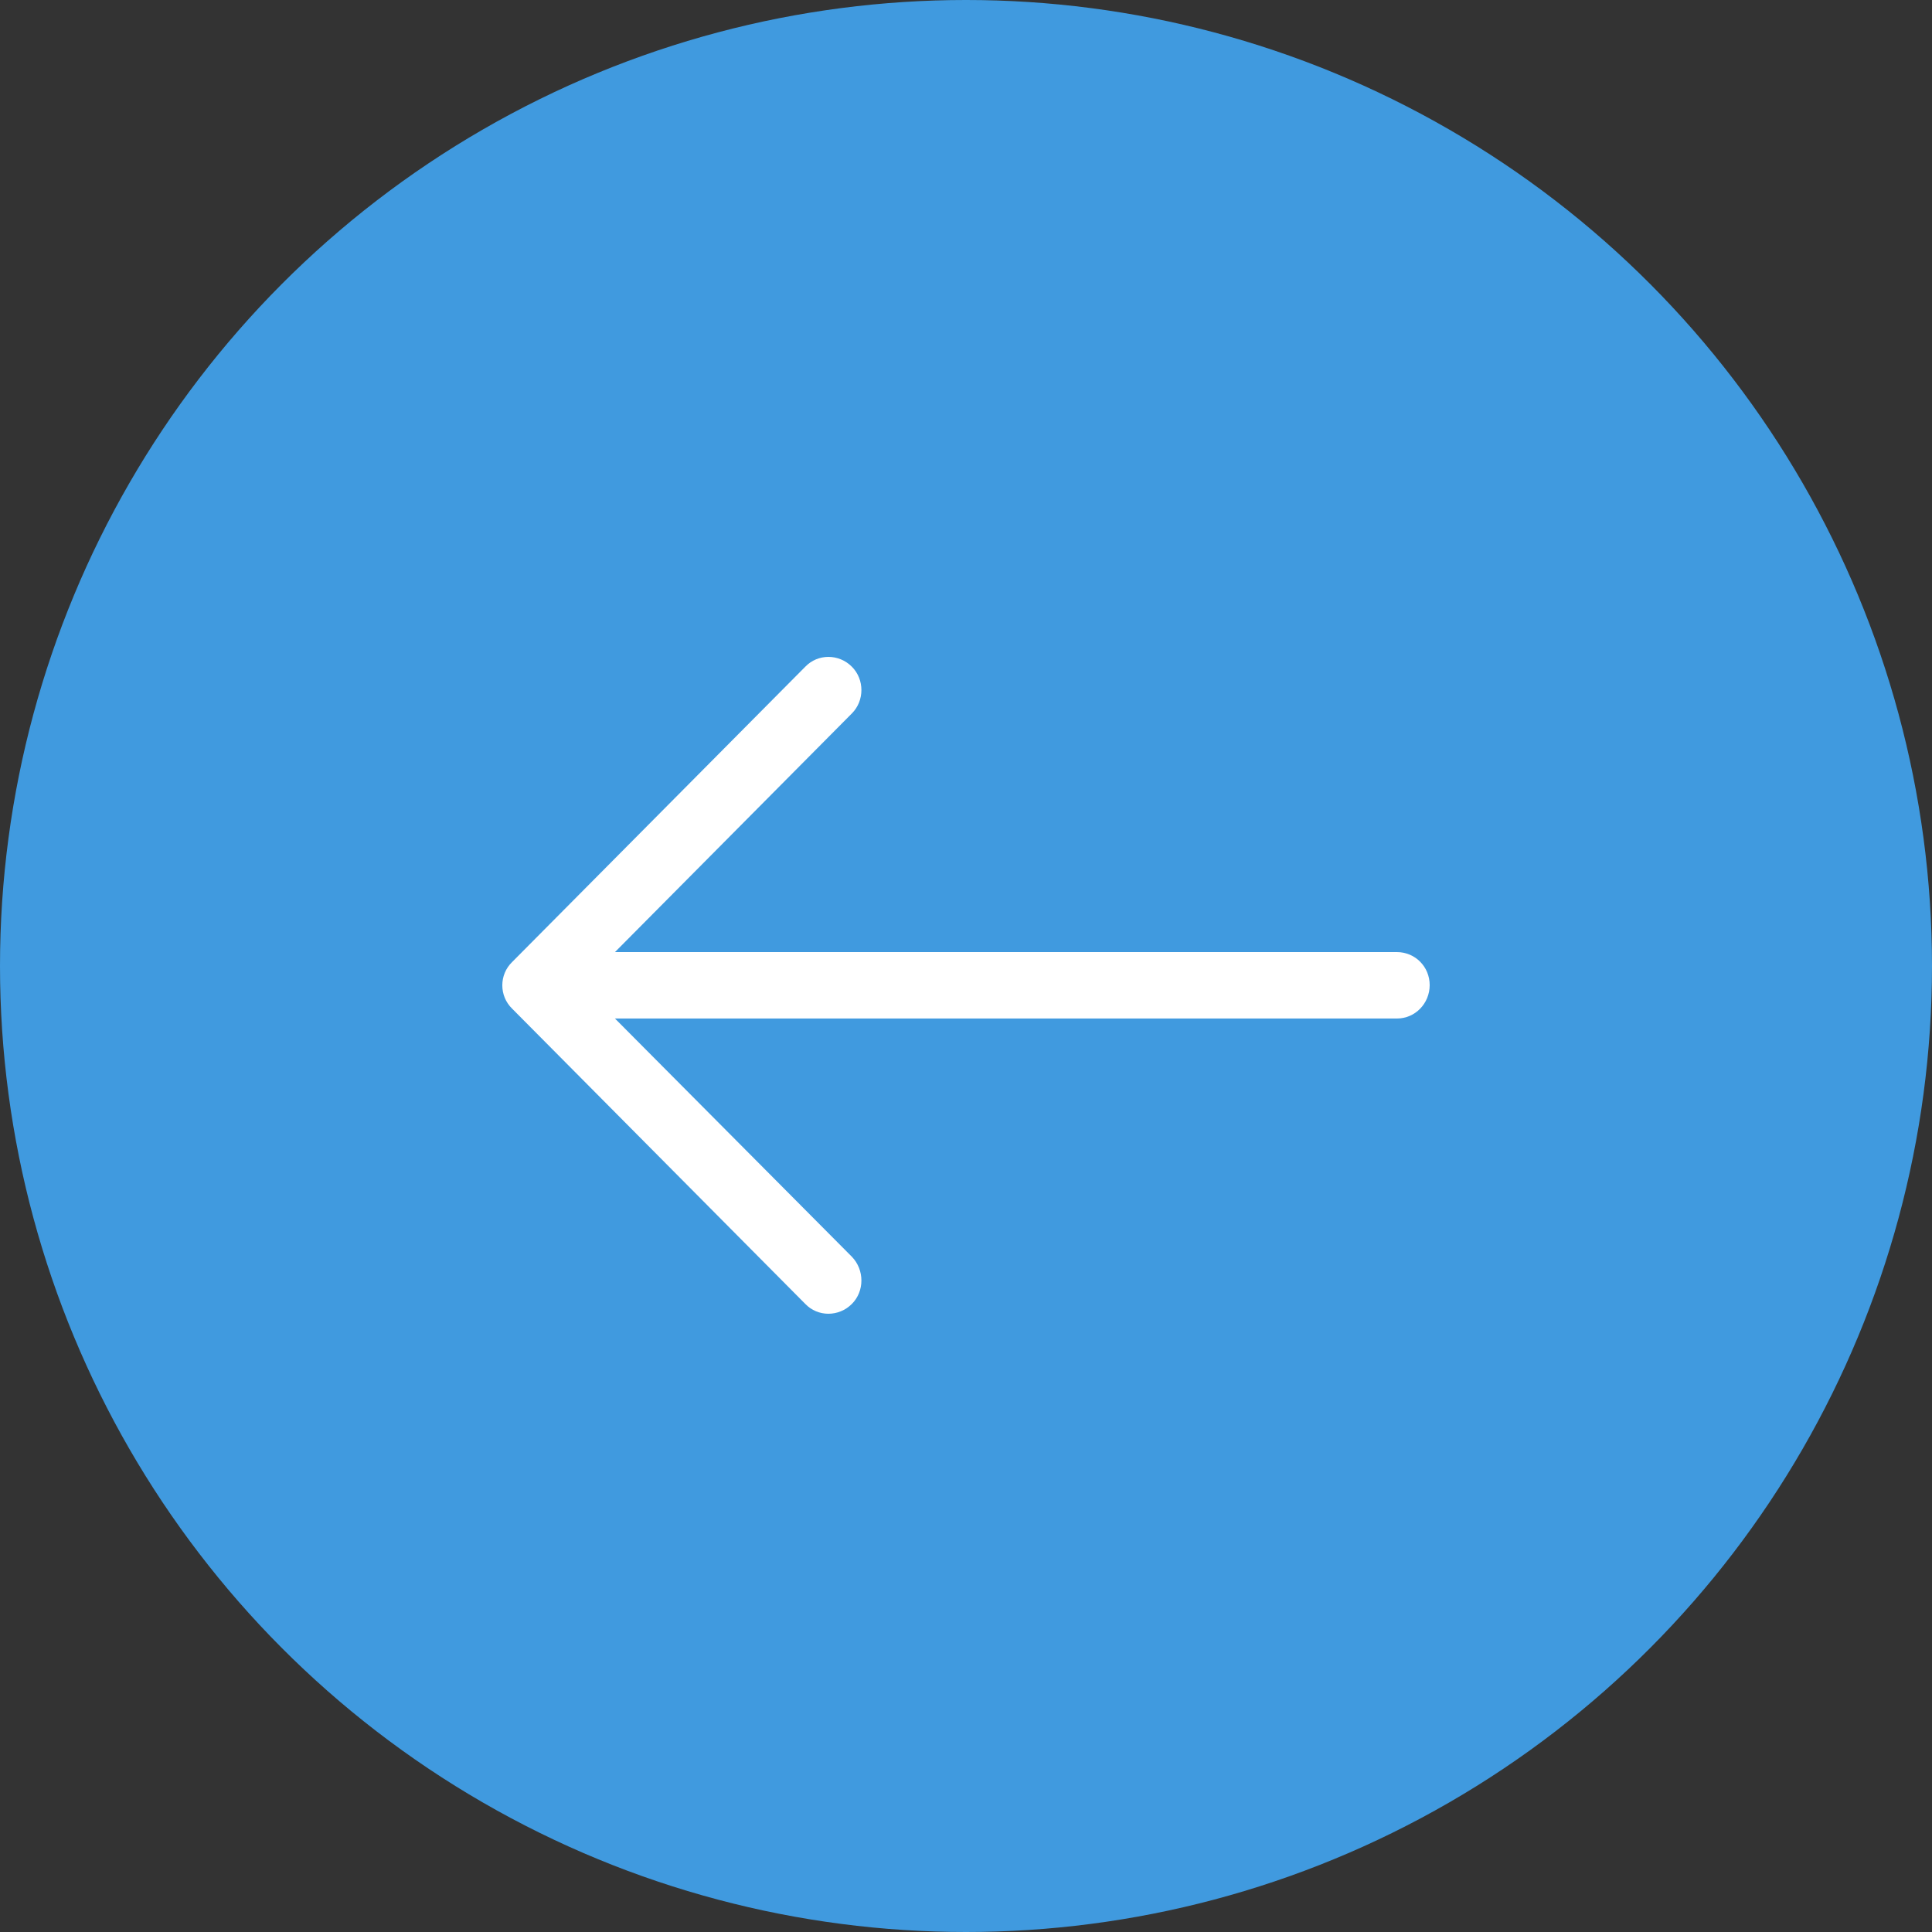 <svg width="50" height="50" viewBox="0 0 50 50" fill="none" xmlns="http://www.w3.org/2000/svg">
<rect x="0" y="0" width="50" height="50" fill="#333333" stroke="none"/>
<circle r="25" transform="matrix(-1 0 0 1 25 25)" fill="#409ADF"/>
<path fill-rule="evenodd" clip-rule="evenodd" d="M20.839 17.256C21.166 16.915 21.71 16.915 22.048 17.256C22.375 17.585 22.375 18.133 22.048 18.462L15.915 24.64H36.153C36.625 24.641 37 25.019 37 25.494C37 25.969 36.625 26.359 36.153 26.359H15.915L22.048 32.526C22.375 32.867 22.375 33.416 22.048 33.744C21.71 34.085 21.165 34.085 20.839 33.744L13.254 26.104C12.915 25.774 12.915 25.226 13.254 24.897L20.839 17.256Z" fill="white"/>
</svg>
